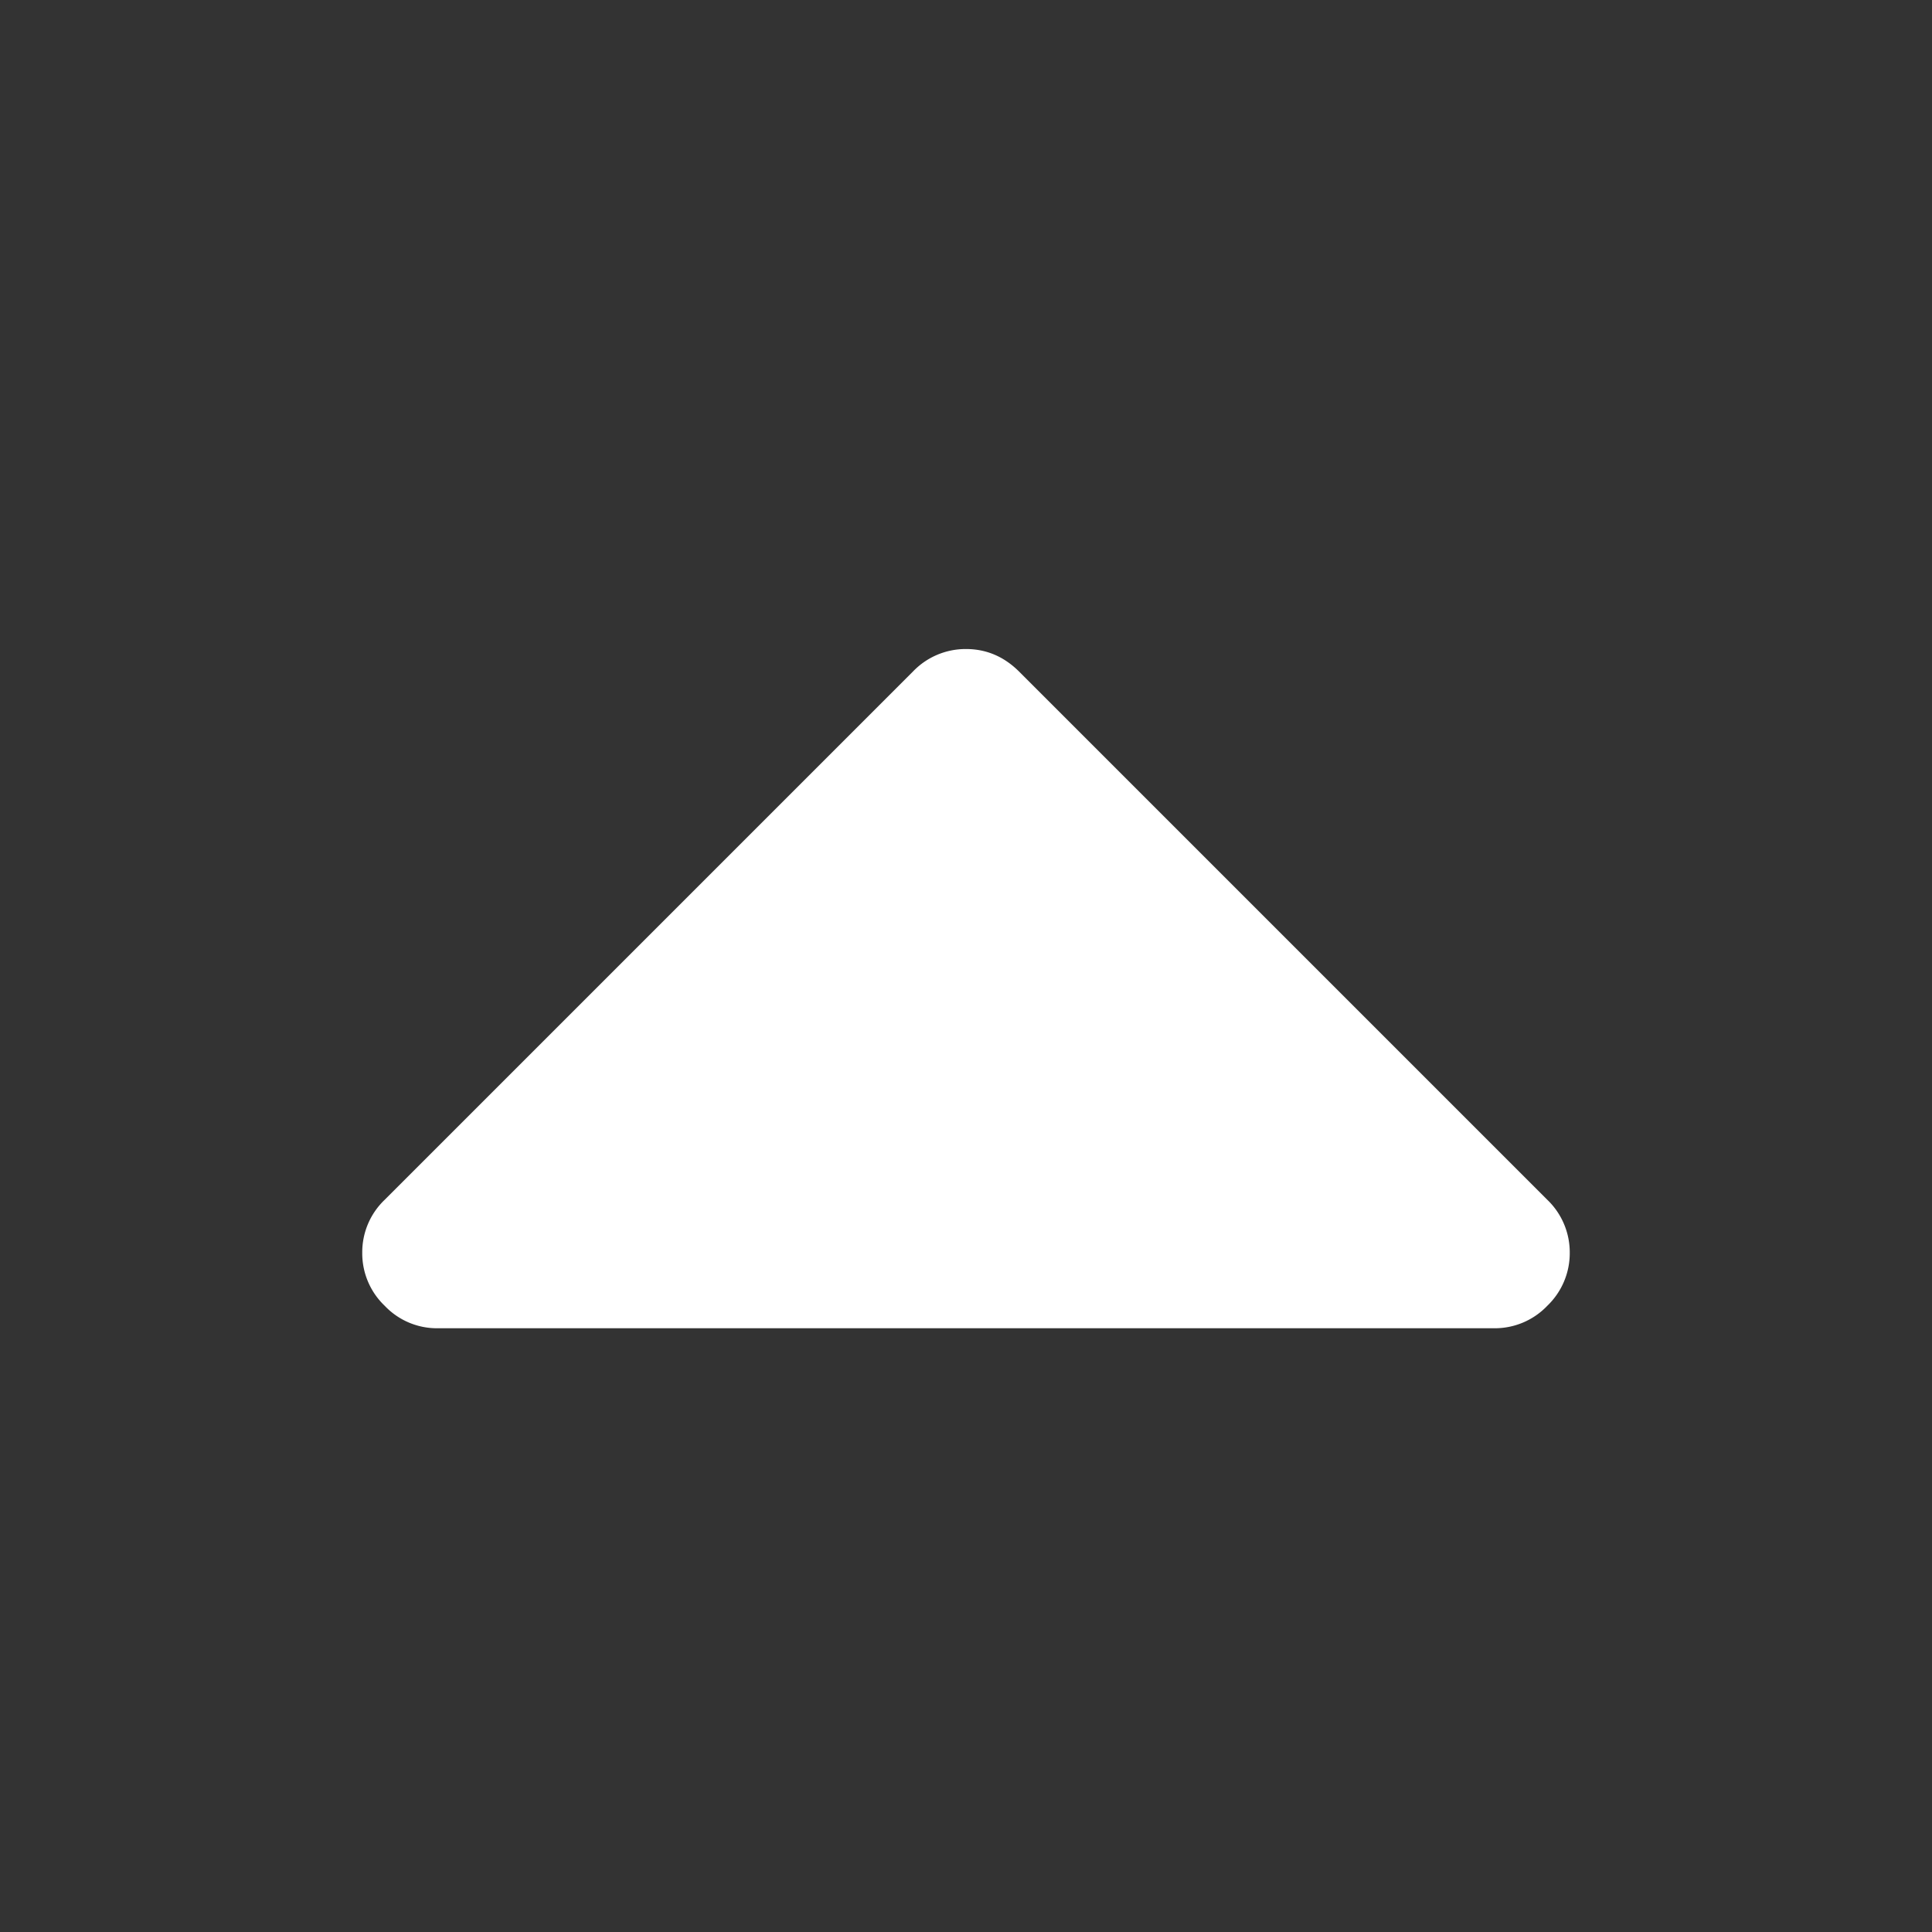 <svg xmlns="http://www.w3.org/2000/svg" viewBox="0 0 16 16"><rect x="0" y="0" width="16" height="16" fill="#333333" stroke="none"/><path fill="#FFF" d="M13 10.375a.603.603 0 0 1-.186.439.6.6 0 0 1-.439.186h-8.75a.596.596 0 0 1-.439-.186.6.6 0 0 1-.186-.439.6.6 0 0 1 .186-.439l4.375-4.375A.604.604 0 0 1 8 5.375c.168 0 .314.062.439.186l4.375 4.375a.603.603 0 0 1 .186.439z"/></svg>